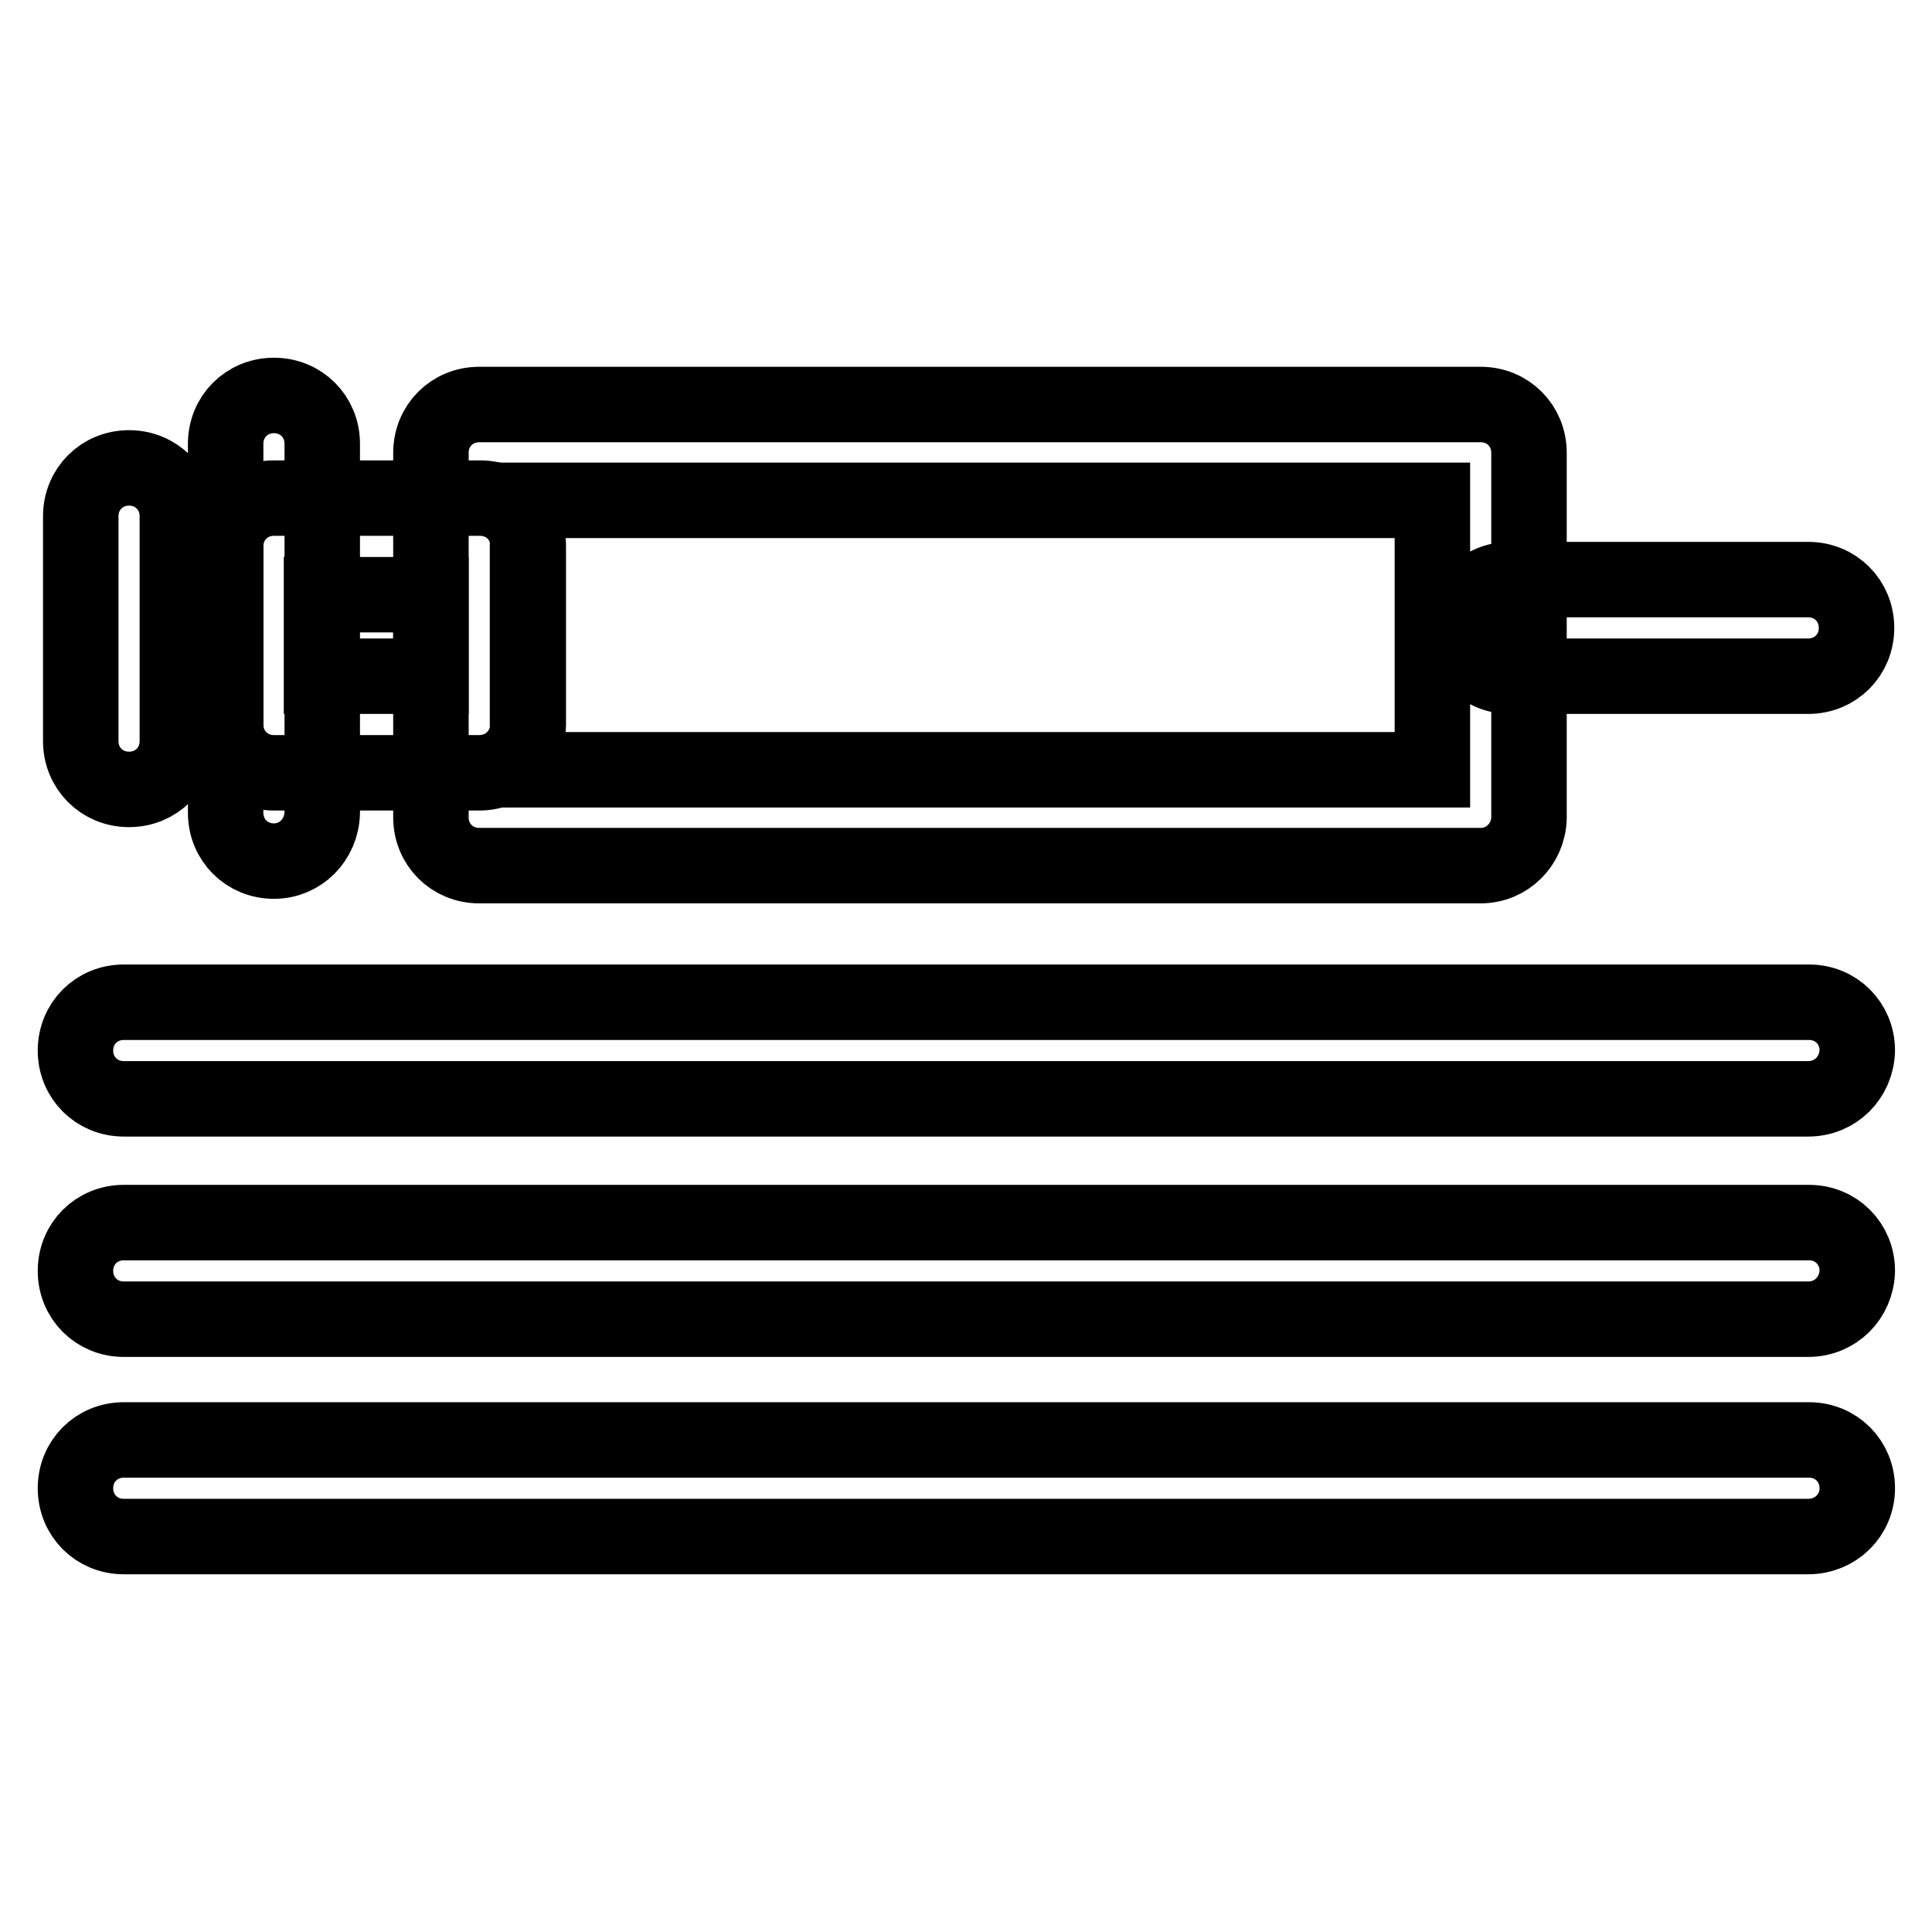 <?xml version="1.0" encoding="utf-8"?>
<!-- Svg Vector Icons : http://www.onlinewebfonts.com/icon -->
<!DOCTYPE svg PUBLIC "-//W3C//DTD SVG 1.1//EN" "http://www.w3.org/Graphics/SVG/1.1/DTD/svg11.dtd">
<svg version="1.1" xmlns="http://www.w3.org/2000/svg" xmlns:xlink="http://www.w3.org/1999/xlink" x="0px" y="0px" viewBox="0 0 256 256" enable-background="new 0 0 256 256" xml:space="preserve">
<g> <path stroke-width="10" fill-opacity="0" stroke="#000000"  d="M239.6,145.6H16.4c-3.6,0-6.4-2.8-6.4-6.4c0-3.6,2.8-6.4,6.4-6.4h223.3c3.6,0,6.4,2.8,6.4,6.4 C246,142.8,243.2,145.6,239.6,145.6z M239.6,174.8H16.4c-3.6,0-6.4-2.8-6.4-6.4c0-3.6,2.8-6.4,6.4-6.4h223.3c3.6,0,6.4,2.8,6.4,6.4 C246,172,243.2,174.8,239.6,174.8z M239.6,203.6H16.4c-3.6,0-6.4-2.8-6.4-6.4s2.8-6.4,6.4-6.4h223.3c3.6,0,6.4,2.8,6.4,6.4 S243.2,203.6,239.6,203.6z M196.2,114.7H63.5c-3.6,0-6.4-2.8-6.4-6.4V60c0-3.6,2.8-6.4,6.4-6.4h132.7c3.6,0,6.4,2.8,6.4,6.4v48.4 C202.5,111.9,199.7,114.7,196.2,114.7z M69.9,102h119.9V66.3H69.9V102z"/> <path stroke-width="10" fill-opacity="0" stroke="#000000"  d="M63.5,102.4H36.3c-3.6,0-6.4-2.8-6.4-6.4V72.4c0-3.6,2.8-6.4,6.4-6.4h27.3c3.6,0,6.4,2.8,6.4,6.4V96 C69.9,99.6,67.1,102.4,63.5,102.4z M42.6,89.6h14.5V78.8H42.6V89.6z M239.6,89.6h-39.5c-3.6,0-6.4-2.8-6.4-6.4s2.8-6.4,6.4-6.4 h39.5c3.6,0,6.4,2.8,6.4,6.4S243.2,89.6,239.6,89.6z"/> <path stroke-width="10" fill-opacity="0" stroke="#000000"  d="M36.3,114.1c-3.6,0-6.4-2.8-6.4-6.4V58.8c0-3.6,2.8-6.4,6.4-6.4c3.6,0,6.4,2.8,6.4,6.4v48.9 C42.6,111.3,39.8,114.1,36.3,114.1z M17.1,104.6c-3.6,0-6.4-2.8-6.4-6.4V68.4c0-3.6,2.8-6.4,6.4-6.4c3.6,0,6.4,2.8,6.4,6.4v29.8 C23.5,101.8,20.7,104.6,17.1,104.6L17.1,104.6z"/></g>
</svg>